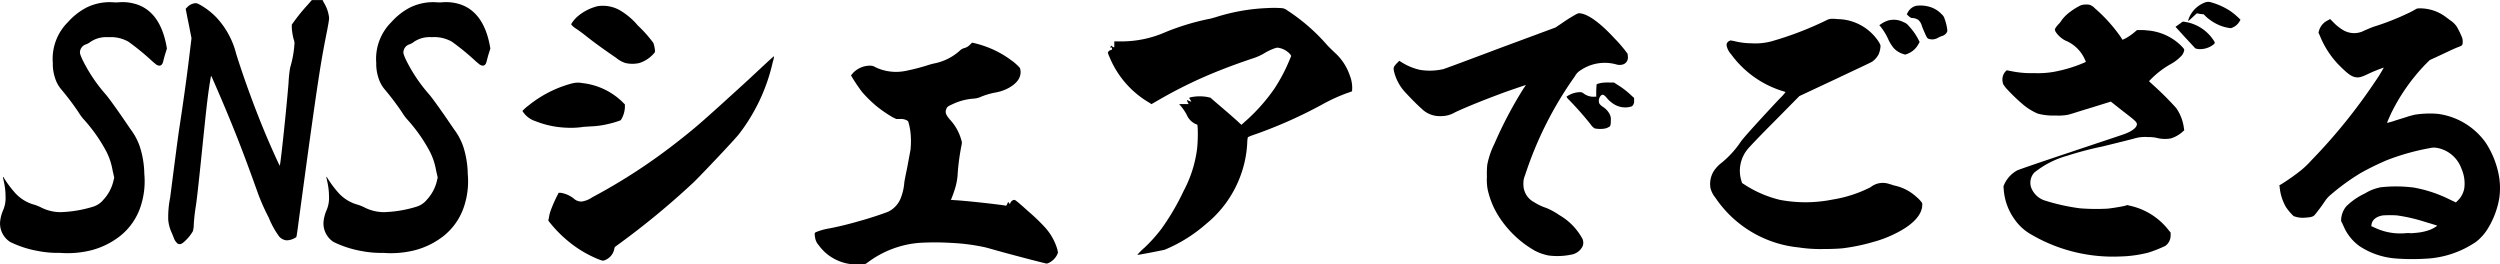 <svg xmlns="http://www.w3.org/2000/svg" width="262.802" height="27.803" viewBox="0 0 262.802 27.803"><g transform="translate(-375.557 -33.024)"><path d="M-121.924-25.738a3.583,3.583,0,0,1-.646,0,5.512,5.512,0,0,0-2.822.578,6.841,6.841,0,0,0-1.9,1.5,5.424,5.424,0,0,0-1.6,4.284,4.647,4.647,0,0,0,.238,1.6,3.346,3.346,0,0,0,.646,1.19,27.5,27.5,0,0,1,1.8,2.38,5.775,5.775,0,0,0,.51.714,16.614,16.614,0,0,1,2.448,3.468,6.992,6.992,0,0,1,.646,1.972l.17.748-.068.272A4.332,4.332,0,0,1-123.556-5a2.255,2.255,0,0,1-1.088.748,12.963,12.963,0,0,1-3.434.578,4.555,4.555,0,0,1-2.142-.544,5.345,5.345,0,0,0-.612-.238,4.19,4.19,0,0,1-2.04-1.258,10.706,10.706,0,0,1-1.054-1.394c-.1-.136-.17-.306-.2-.272s.034.2.068.408a7.2,7.2,0,0,1,.2,1.666,3.193,3.193,0,0,1-.272,1.462,4,4,0,0,0-.306,1.224,2.314,2.314,0,0,0,1.054,2.074,10.861,10.861,0,0,0,2.924.952,10.77,10.77,0,0,0,2.312.2A10.276,10.276,0,0,0-124.882.34a8.243,8.243,0,0,0,3.094-1.53,6.586,6.586,0,0,0,2.108-3.026,8.4,8.4,0,0,0,.408-3.468,9.856,9.856,0,0,0-.476-2.89,6.567,6.567,0,0,0-.986-1.836c-1.054-1.564-2.278-3.3-2.652-3.706a16.51,16.51,0,0,1-2.414-3.638c-.238-.544-.238-.612-.238-.748a.911.911,0,0,1,.646-.816,1.588,1.588,0,0,0,.34-.17,2.922,2.922,0,0,1,1.088-.51,3.206,3.206,0,0,1,.918-.068,3.752,3.752,0,0,1,2.108.476,26.075,26.075,0,0,1,2.38,1.938c.2.2.442.374.51.442.408.272.68.136.782-.408.034-.1.1-.408.2-.714l.17-.544-.068-.374c-.476-2.448-1.632-3.91-3.4-4.352A4.727,4.727,0,0,0-121.924-25.738Zm19.822.272a19.257,19.257,0,0,0-1.394,1.7l-.272.374v.374a6.691,6.691,0,0,0,.2,1.19,1.049,1.049,0,0,1,.068.578,10.91,10.91,0,0,1-.442,2.38,13.02,13.02,0,0,0-.17,1.632c-.272,3.264-.85,8.6-.918,8.67-.034.034-.918-1.938-1.462-3.23-1.088-2.584-2.278-5.814-3.128-8.534a8.683,8.683,0,0,0-2.074-3.808,7.5,7.5,0,0,0-1.836-1.394.708.708,0,0,0-.442-.1,1.352,1.352,0,0,0-.782.408l-.17.17.17.884c.1.476.238,1.156.306,1.53l.136.68-.17,1.394c-.34,2.89-.782,5.916-1.088,7.922-.136.85-.51,3.74-.986,7.446a10.224,10.224,0,0,0-.2,2.346,4.024,4.024,0,0,0,.34,1.292c.034.068.17.408.238.578a1.337,1.337,0,0,0,.408.612c.238.136.442.068.85-.34a4.329,4.329,0,0,0,.748-.952,2.6,2.6,0,0,0,.1-.748,19.68,19.68,0,0,1,.238-2.04c.068-.476.238-1.87.646-5.882.442-4.318.544-5.168.714-6.358.1-.68.2-1.224.2-1.258.034-.068.068,0,.17.238,1.938,4.42,3.094,7.344,4.658,11.73a21.941,21.941,0,0,0,1.258,2.89,9.016,9.016,0,0,0,1.088,1.972,1.181,1.181,0,0,0,.782.408,1.823,1.823,0,0,0,1.02-.34c.034-.034.136-.748.306-2.074.544-3.978.986-7.344,1.7-12.308.544-3.706.748-4.9,1.258-7.446.2-1.088.2-1.122.17-1.36A3.815,3.815,0,0,0-100.4-25.7l-.136-.272h-1.122Zm14.178-.272a3.583,3.583,0,0,1-.646,0,5.512,5.512,0,0,0-2.822.578,6.841,6.841,0,0,0-1.9,1.5,5.424,5.424,0,0,0-1.6,4.284,4.647,4.647,0,0,0,.238,1.6,3.346,3.346,0,0,0,.646,1.19,27.5,27.5,0,0,1,1.8,2.38,5.775,5.775,0,0,0,.51.714A16.614,16.614,0,0,1-89.25-10.03,6.992,6.992,0,0,1-88.6-8.058l.17.748-.068.272A4.332,4.332,0,0,1-89.556-5a2.255,2.255,0,0,1-1.088.748,12.963,12.963,0,0,1-3.434.578,4.555,4.555,0,0,1-2.142-.544,5.347,5.347,0,0,0-.612-.238,4.19,4.19,0,0,1-2.04-1.258,10.705,10.705,0,0,1-1.054-1.394c-.1-.136-.17-.306-.2-.272s.034.2.068.408a7.2,7.2,0,0,1,.2,1.666,3.193,3.193,0,0,1-.272,1.462,4,4,0,0,0-.306,1.224A2.314,2.314,0,0,0-99.382-.544a10.861,10.861,0,0,0,2.924.952,10.77,10.77,0,0,0,2.312.2A10.276,10.276,0,0,0-90.882.34a8.243,8.243,0,0,0,3.094-1.53A6.586,6.586,0,0,0-85.68-4.216a8.4,8.4,0,0,0,.408-3.468,9.856,9.856,0,0,0-.476-2.89,6.567,6.567,0,0,0-.986-1.836c-1.054-1.564-2.278-3.3-2.652-3.706A16.51,16.51,0,0,1-91.8-19.754c-.238-.544-.238-.612-.238-.748a.911.911,0,0,1,.646-.816,1.588,1.588,0,0,0,.34-.17A2.922,2.922,0,0,1-89.964-22a3.206,3.206,0,0,1,.918-.068,3.752,3.752,0,0,1,2.108.476,26.075,26.075,0,0,1,2.38,1.938c.2.2.442.374.51.442.408.272.68.136.782-.408.034-.1.1-.408.2-.714l.17-.544-.068-.374c-.476-2.448-1.632-3.91-3.4-4.352A4.727,4.727,0,0,0-87.924-25.738Zm16.32.408a5.128,5.128,0,0,0-2.244,1.19c-.306.306-.578.68-.544.748a2.154,2.154,0,0,0,.578.476c.1.068.442.306.748.544,1.19.952,2.21,1.666,3.4,2.482a2.858,2.858,0,0,0,.986.544,3.366,3.366,0,0,0,1.428,0,3.366,3.366,0,0,0,1.394-.85c.238-.238.272-.306.272-.408a3.427,3.427,0,0,0-.17-.85,13.271,13.271,0,0,0-1.632-1.836,7.284,7.284,0,0,0-1.938-1.632A3.647,3.647,0,0,0-71.6-25.33ZM-55.9-17.476c-4.59,4.182-5.236,4.76-7.14,6.256a60.548,60.548,0,0,1-9.146,5.984,2.587,2.587,0,0,1-1.088.442,1.148,1.148,0,0,1-.85-.306,2.933,2.933,0,0,0-1.394-.612h-.2l-.1.2a15.155,15.155,0,0,0-.748,1.7,3.977,3.977,0,0,0-.17.68l-.068.34.1.136a13.11,13.11,0,0,0,2.04,2.074A12.1,12.1,0,0,0-71.5,1.292c.442.17.476.17.816,0A1.587,1.587,0,0,0-69.87.2c.034-.2.034-.2.374-.442A83.9,83.9,0,0,0-61.54-6.8c.714-.68,4.386-4.556,4.794-5.1a19.3,19.3,0,0,0,3.536-7.548,2.856,2.856,0,0,0,.136-.612C-53.108-20.094-54.366-18.9-55.9-17.476Zm-18.428.272a12.271,12.271,0,0,0-4.59,2.346,4.23,4.23,0,0,0-.51.442l-.1.1.136.2a2.492,2.492,0,0,0,1.258.884,9.754,9.754,0,0,0,3.23.68,8.865,8.865,0,0,0,1.666-.068c.1-.034.476-.034.85-.068a8.913,8.913,0,0,0,1.8-.238,9.373,9.373,0,0,0,1.394-.408,2.606,2.606,0,0,0,.34-.748,2.919,2.919,0,0,0,.1-.578v-.34l-.272-.272a7.17,7.17,0,0,0-4.216-1.972A2.283,2.283,0,0,0-74.324-17.2Zm41.854-4.08a1.252,1.252,0,0,1-.646.374,1.1,1.1,0,0,0-.442.272,5.6,5.6,0,0,1-2.652,1.326,7.938,7.938,0,0,0-.85.238,21.931,21.931,0,0,1-2.142.544,5.035,5.035,0,0,1-3.2-.374,1.036,1.036,0,0,0-.612-.17,2.485,2.485,0,0,0-1.768.782l-.2.238.2.34c.272.442.646.986.952,1.394a13.326,13.326,0,0,0,1.564,1.53,13.844,13.844,0,0,0,1.632,1.122l.408.2h.408a1.321,1.321,0,0,1,.612.1c.1.034.238.136.238.17a5.936,5.936,0,0,1,.238,1.122,8.6,8.6,0,0,1,0,1.87c-.034.2-.2,1.054-.272,1.462-.1.578-.306,1.462-.374,1.938a5.632,5.632,0,0,1-.408,1.734A2.661,2.661,0,0,1-41.038-3.74c-.2.1-1.5.544-2.414.816-1.292.374-2.38.68-3.774.952a6.322,6.322,0,0,0-1.462.408c-.136.068-.136.17-.068.578a1.52,1.52,0,0,0,.374.782A4.9,4.9,0,0,0-43.928,1.8l.476-.034.34-.238a10.394,10.394,0,0,1,5.27-1.972,27.738,27.738,0,0,1,3.366,0,21.144,21.144,0,0,1,3.638.476c.272.068.85.238,1.224.34,1.564.442,5.1,1.36,5.2,1.36a.92.92,0,0,0,.272-.1,1.891,1.891,0,0,0,.816-.816l.1-.238-.068-.34a5.96,5.96,0,0,0-1.36-2.38,20.045,20.045,0,0,0-1.632-1.564c-1.394-1.258-1.462-1.258-1.53-1.258a.49.49,0,0,0-.408.306l-.068.136-.068-.1q-.051-.1-.1-.1c-.034,0-.034.068-.1.17-.034.1-.1.2-.136.2s-.34-.068-.68-.1c-1.292-.17-3.536-.408-4.59-.476-.17,0-.374-.034-.442-.034h-.1l.068-.1A13.086,13.086,0,0,0-34-6.324a6.569,6.569,0,0,0,.238-1.53,24.226,24.226,0,0,1,.408-2.924.8.8,0,0,0-.034-.476,5.165,5.165,0,0,0-1.19-2.142c-.442-.51-.544-.782-.374-1.156.068-.2.2-.272.578-.442a6.1,6.1,0,0,1,2.244-.612,2.22,2.22,0,0,0,.816-.2,7.815,7.815,0,0,1,1.5-.442,4.549,4.549,0,0,0,1.258-.408c.952-.476,1.462-1.122,1.394-1.87a1.4,1.4,0,0,0-.068-.306,4.986,4.986,0,0,0-.918-.816,10.386,10.386,0,0,0-2.856-1.5,10.538,10.538,0,0,0-1.224-.34C-32.266-21.488-32.368-21.386-32.47-21.284Zm31.212-3.842a20.485,20.485,0,0,0-5.372.952c-.238.068-.578.17-.782.2A25.655,25.655,0,0,0-11.9-22.61a11.453,11.453,0,0,1-4.726.986h-.68v.34c0,.306,0,.306-.068.272-.1-.034-.17-.068-.17-.136,0-.034-.034-.034-.1.034-.136.1-.136.136,0,.136.1,0,.1,0,.1.1s0,.136-.136.17a.415.415,0,0,0-.306.272,2.968,2.968,0,0,0,.17.442A9.931,9.931,0,0,0-13.6-15.164l.2.136.646-.374a48.022,48.022,0,0,1,6.6-3.2c1.122-.442,1.972-.748,3.264-1.19a6.333,6.333,0,0,0,1.224-.51A6.119,6.119,0,0,1-.51-20.876c.306-.1.306-.1.51-.068a2.119,2.119,0,0,1,1.19.68l.1.17-.2.476A17.632,17.632,0,0,1-.476-16.66a18.941,18.941,0,0,1-3.128,3.5l-.34.306-.442-.408c-.442-.408-1.632-1.428-2.312-2.006l-.51-.442-.306-.068a4.6,4.6,0,0,0-1.8.034q-.153.051-.1.1c.034.068.2.306.2.34s-.272-.068-.374-.136c-.068-.034-.068-.034-.068.034a1.337,1.337,0,0,0,.068.2l.1.17H-10c-.272,0-.476,0-.476.034s.068.068.1.1a5.387,5.387,0,0,1,.68.986,1.877,1.877,0,0,0,.884.952l.238.1.034.34A15.662,15.662,0,0,1-8.6-10.37,12.888,12.888,0,0,1-10.03-5.882a25.141,25.141,0,0,1-2.312,3.944,15.976,15.976,0,0,1-1.8,2.006,6.472,6.472,0,0,0-.748.748C-14.858.85-12.24.34-12,.272A15.638,15.638,0,0,0-7.684-2.414a11.75,11.75,0,0,0,4.352-8.534,2.806,2.806,0,0,1,.068-.612c.034,0,.2-.1.408-.17a48.224,48.224,0,0,0,7.344-3.23A18.74,18.74,0,0,1,7.14-16.184a5.086,5.086,0,0,0,.544-.2,3.511,3.511,0,0,0-.238-1.666,5.667,5.667,0,0,0-1.6-2.414c-.238-.238-.612-.578-.816-.816a20.013,20.013,0,0,0-4.148-3.6,1.113,1.113,0,0,0-.544-.238A12.273,12.273,0,0,0-1.258-25.126Zm32.1.884c-.306.17-.816.51-1.156.748l-.612.408-5.78,2.142c-3.162,1.19-5.882,2.21-6.052,2.244a6.432,6.432,0,0,1-2.414.068,6.1,6.1,0,0,1-1.9-.782l-.272-.17-.272.272c-.34.374-.34.442-.306.748a4.933,4.933,0,0,0,1.19,2.278c.34.374,1.258,1.326,1.734,1.734A2.686,2.686,0,0,0,17-13.77a2.873,2.873,0,0,0,1.53-.408c1.462-.68,3.3-1.394,4.76-1.938.612-.238,2.618-.918,2.652-.918s-.1.17-.238.374a43.126,43.126,0,0,0-3.06,5.814,8.477,8.477,0,0,0-.748,2.21,10.026,10.026,0,0,0-.034,1.224A5.921,5.921,0,0,0,21.93-6.12a8.676,8.676,0,0,0,1.156,2.856A10.927,10.927,0,0,0,26.894.374a5.327,5.327,0,0,0,1.462.51,7.317,7.317,0,0,0,2.414-.1,1.622,1.622,0,0,0,1.122-.816.851.851,0,0,0,.1-.442.991.991,0,0,0-.17-.544,6.379,6.379,0,0,0-2.346-2.346,7.366,7.366,0,0,0-1.36-.748,5.639,5.639,0,0,1-1.292-.612A2.087,2.087,0,0,1,25.7-6.63a2.032,2.032,0,0,1,.17-.918,38.341,38.341,0,0,1,5.236-10.4,1.614,1.614,0,0,1,.612-.646,4.513,4.513,0,0,1,3.74-.612,1.173,1.173,0,0,0,.578.034.752.752,0,0,0,.646-.816c0-.136-.034-.272-.034-.34a14,14,0,0,0-1.36-1.6c-1.53-1.666-2.89-2.652-3.74-2.652C31.45-24.582,31.348-24.548,30.838-24.242Zm3.128,6.97a4.435,4.435,0,0,0-.442.1l-.136.068-.034.646v.646h-.17a1.7,1.7,0,0,1-1.156-.34.542.542,0,0,0-.408-.136,3.017,3.017,0,0,0-.51.068,2.7,2.7,0,0,0-.884.408,1.309,1.309,0,0,0,.306.374,33.349,33.349,0,0,1,2.244,2.55,1.374,1.374,0,0,0,.408.408,2.868,2.868,0,0,0,.952.034,1.3,1.3,0,0,0,.68-.272,1.535,1.535,0,0,0,.068-.578,1.187,1.187,0,0,0-.136-.714,2.074,2.074,0,0,0-.714-.748c-.34-.238-.408-.374-.408-.612,0-.306.2-.646.408-.646.1,0,.272.136.408.306a3.052,3.052,0,0,0,.884.748,2.239,2.239,0,0,0,1.5.238c.136-.034.238-.068.272-.068a.692.692,0,0,0,.238-.612v-.272l-.408-.374A8.84,8.84,0,0,0,35.53-17.1l-.306-.2h-.476A5.277,5.277,0,0,0,33.966-17.272ZM66.98-25.364a1.348,1.348,0,0,0-.884.714l-.1.17.2.2c.2.17.272.2.408.2a1.193,1.193,0,0,1,.612.2,1.315,1.315,0,0,1,.374.646c.068.2.238.578.34.816.238.51.238.51.612.578a1.213,1.213,0,0,0,.748-.17,3.989,3.989,0,0,1,.374-.17.846.846,0,0,0,.51-.34.468.468,0,0,0,.068-.408A4.558,4.558,0,0,0,69.972-24a.894.894,0,0,0-.306-.476,2.773,2.773,0,0,0-1.394-.816A3.411,3.411,0,0,0,66.98-25.364Zm-9.452,1.53a35.117,35.117,0,0,1-5.78,2.21,6.613,6.613,0,0,1-2.074.2,7.739,7.739,0,0,1-1.836-.238l-.374-.068-.136.068a.5.5,0,0,0-.2.17c-.068.1-.068.136-.068.306a1.933,1.933,0,0,0,.476.918,10.54,10.54,0,0,0,5.338,3.842c.2.068.374.1.374.136a5.014,5.014,0,0,1-.612.68c-1.666,1.768-3.842,4.148-4.08,4.522a10.192,10.192,0,0,1-2.006,2.21,3.608,3.608,0,0,0-.816.85,2.575,2.575,0,0,0-.374,1.8,2.49,2.49,0,0,0,.51,1.02A11.974,11.974,0,0,0,54.638.034,15.026,15.026,0,0,0,57.324.2c.952,0,1.428-.034,1.87-.068a20.233,20.233,0,0,0,3.3-.68,11.781,11.781,0,0,0,2.244-.85c1.9-.918,2.89-2.006,2.89-3.06,0-.17,0-.17-.136-.34a3.115,3.115,0,0,0-.476-.476,4.924,4.924,0,0,0-2.278-1.19c-.17-.034-.408-.136-.578-.17a2.055,2.055,0,0,0-1.972.34A13.465,13.465,0,0,1,58.208-5a14.468,14.468,0,0,1-5.542.034,11.992,11.992,0,0,1-3.5-1.462l-.476-.306-.068-.2a3.58,3.58,0,0,1,.68-3.4c.1-.136,1.326-1.428,2.788-2.89l2.618-2.652,3.774-1.768c2.074-.986,3.842-1.8,3.91-1.87a2.235,2.235,0,0,0,.646-.748,2.586,2.586,0,0,0,.2-.85c0-.136-.034-.2-.17-.442a5.251,5.251,0,0,0-4.352-2.414A3.9,3.9,0,0,0,58.106-24,1.275,1.275,0,0,0,57.528-23.834Zm6.562,0a2.735,2.735,0,0,0-.782.374l-.2.136.1.1a6.356,6.356,0,0,1,.884,1.462,4.08,4.08,0,0,0,.544.85,2.224,2.224,0,0,0,.884.578l.306.1.2-.068a2.206,2.206,0,0,0,1.19-1.02l.136-.238-.1-.2a6.384,6.384,0,0,0-1.054-1.5,1.112,1.112,0,0,0-.51-.374A2.252,2.252,0,0,0,64.09-23.834ZM97.308-25.7a2.916,2.916,0,0,0-1.7,1.768c-.068.238-.068.238.476-.272l.408-.374.34.068.374.034.272.272a4.959,4.959,0,0,0,1.564.952,4.358,4.358,0,0,0,1.02.238,1.551,1.551,0,0,0,.918-.714l.1-.17-.1-.1a6.742,6.742,0,0,0-1.02-.85,7.315,7.315,0,0,0-1.972-.884A.942.942,0,0,0,97.308-25.7Zm-12.988.272a6.157,6.157,0,0,0-1.122.68,4.177,4.177,0,0,0-.884.85,3.039,3.039,0,0,1-.306.408,2.377,2.377,0,0,0-.442.578.655.655,0,0,0,.1.306,2.73,2.73,0,0,0,.986.884,3.8,3.8,0,0,1,2.04,1.938l.136.306-.2.1a14.913,14.913,0,0,1-3.162.952,9.473,9.473,0,0,1-2.04.136,10.485,10.485,0,0,1-2.414-.2l-.51-.1-.136.136a1.263,1.263,0,0,0-.272,1.156c0,.136.1.272.306.544a18.771,18.771,0,0,0,1.666,1.632,6.179,6.179,0,0,0,1.7,1.088,6.174,6.174,0,0,0,1.87.2,5.563,5.563,0,0,0,1.258-.068c.238-.034,1.326-.408,2.482-.748l2.074-.646,1.292,1.02c1.156.884,1.326,1.054,1.394,1.19a.266.266,0,0,1,.034.272c-.068.272-.442.578-1.088.85-.2.1-2.822.952-5.848,1.972-3.366,1.122-5.542,1.87-5.644,1.938A3.155,3.155,0,0,0,76.262-6.63l-.1.238.034.408A6.125,6.125,0,0,0,77.35-2.89a5.346,5.346,0,0,0,1.5,1.428A17.029,17.029,0,0,0,88.4.986,13.1,13.1,0,0,0,91.392.578a13.752,13.752,0,0,0,1.8-.714,1.359,1.359,0,0,0,.544-1.088V-1.53l-.2-.238a7.043,7.043,0,0,0-3.944-2.55l-.408-.1-.34.1c-.51.1-1.088.2-1.7.272a21.347,21.347,0,0,1-2.958-.034,21.254,21.254,0,0,1-3.774-.85,2.281,2.281,0,0,1-1.36-1.394,1.606,1.606,0,0,1,.34-1.5,9.556,9.556,0,0,1,3.434-1.768,36,36,0,0,1,3.74-.986c1.53-.374,3.026-.748,3.264-.816a4.106,4.106,0,0,1,1.564-.17,3.524,3.524,0,0,1,.952.1,3.408,3.408,0,0,0,1.428.034,3.317,3.317,0,0,0,1.122-.612l.272-.238-.034-.2a4.7,4.7,0,0,0-.816-2.142A31.863,31.863,0,0,0,91.9-17.034l-.442-.408.17-.17a9.351,9.351,0,0,1,2.006-1.564,4.515,4.515,0,0,0,1.122-.816,1.2,1.2,0,0,0,.408-.714c0-.1-.034-.17-.374-.51a5.674,5.674,0,0,0-3.536-1.564,4.335,4.335,0,0,0-.68-.034H90.2l-.2.17a6.192,6.192,0,0,1-1.02.714l-.306.136-.17-.272a16.358,16.358,0,0,0-2.72-3.026,1.508,1.508,0,0,0-.544-.374A2.053,2.053,0,0,0,84.32-25.432ZM94.86-23.6c-.068.068-.238.17-.374.272l-.238.17,1.02,1.122c.578.612,1.054,1.156,1.088,1.156a1.847,1.847,0,0,0,.374.068,2.306,2.306,0,0,0,1.5-.476c.2-.17.2-.2-.068-.578a4.4,4.4,0,0,0-2.686-1.768c-.2-.034-.374-.068-.408-.068A.374.374,0,0,0,94.86-23.6Zm24.616-1.394a8.306,8.306,0,0,1-.85.442,26.388,26.388,0,0,1-3.468,1.36c-.408.136-.85.34-1.02.408a2.27,2.27,0,0,1-2.278-.034,4.839,4.839,0,0,1-1.02-.816l-.34-.34-.238.136a1.739,1.739,0,0,0-.918,1.054l-.068.238.17.374a9.5,9.5,0,0,0,1.972,3.026c.918.918,1.258,1.156,1.632,1.258.408.1.646.068,1.428-.306a15.7,15.7,0,0,1,1.666-.68,15.029,15.029,0,0,1-.952,1.53,58.207,58.207,0,0,1-6.6,8.16,10.362,10.362,0,0,1-1.122,1.088A22.68,22.68,0,0,1,105.4-6.63l-.238.136.034.17a5.133,5.133,0,0,0,.68,2.142,5.943,5.943,0,0,0,.782.918,2.57,2.57,0,0,0,1.19.17c.646-.034.85-.1,1.02-.272a18.02,18.02,0,0,0,1.088-1.462,3,3,0,0,1,.612-.68,23.086,23.086,0,0,1,3.2-2.312,28.658,28.658,0,0,1,2.72-1.326,24.3,24.3,0,0,1,4.488-1.258,1.774,1.774,0,0,1,.714-.034A3.356,3.356,0,0,1,124.3-8.262a3.872,3.872,0,0,1,.306,2.074,2.4,2.4,0,0,1-.68,1.292l-.2.2L123.08-5a13.973,13.973,0,0,0-3.774-1.258,14.708,14.708,0,0,0-3.468-.034,4.823,4.823,0,0,0-1.666.646,7.024,7.024,0,0,0-1.972,1.36,2.39,2.39,0,0,0-.544,1.428.475.475,0,0,0,.1.306c.034.068.1.238.17.374A4.973,4.973,0,0,0,113.594-.1a7.971,7.971,0,0,0,3.774,1.292,21.971,21.971,0,0,0,2.992.034,10.24,10.24,0,0,0,5.508-1.8A5.384,5.384,0,0,0,126.922-1.7a8.979,8.979,0,0,0,1.36-3.434,7.531,7.531,0,0,0,0-2.142,9.392,9.392,0,0,0-1.428-3.706,7.363,7.363,0,0,0-5.032-3.026,10.13,10.13,0,0,0-2.482.1c-.1.034-.408.1-.714.2-.272.1-.884.272-1.292.408a8.182,8.182,0,0,1-.816.238c-.068.034.034-.2.374-.952a20.168,20.168,0,0,1,3.6-5.168l.476-.476.884-.408c.884-.408,1.632-.782,2.176-.986.374-.136.408-.2.408-.51a1.157,1.157,0,0,0-.068-.476,8.758,8.758,0,0,0-.544-1.122,2.336,2.336,0,0,0-.646-.646c-.1-.068-.306-.238-.374-.272a4.518,4.518,0,0,0-2.822-1.02C119.646-25.092,119.646-25.092,119.476-24.99ZM117.538-3.332a17.582,17.582,0,0,1,2.72.612c.544.17,1.5.442,1.5.476a3.281,3.281,0,0,1-.714.408,5.547,5.547,0,0,1-1.564.34,4.222,4.222,0,0,1-.51.034,2.6,2.6,0,0,0-.544,0,6.225,6.225,0,0,1-3.23-.578l-.374-.17.034-.17c.068-.51.544-.85,1.19-.952A10.955,10.955,0,0,1,117.538-3.332Z" transform="translate(510 59)"/></g></svg>